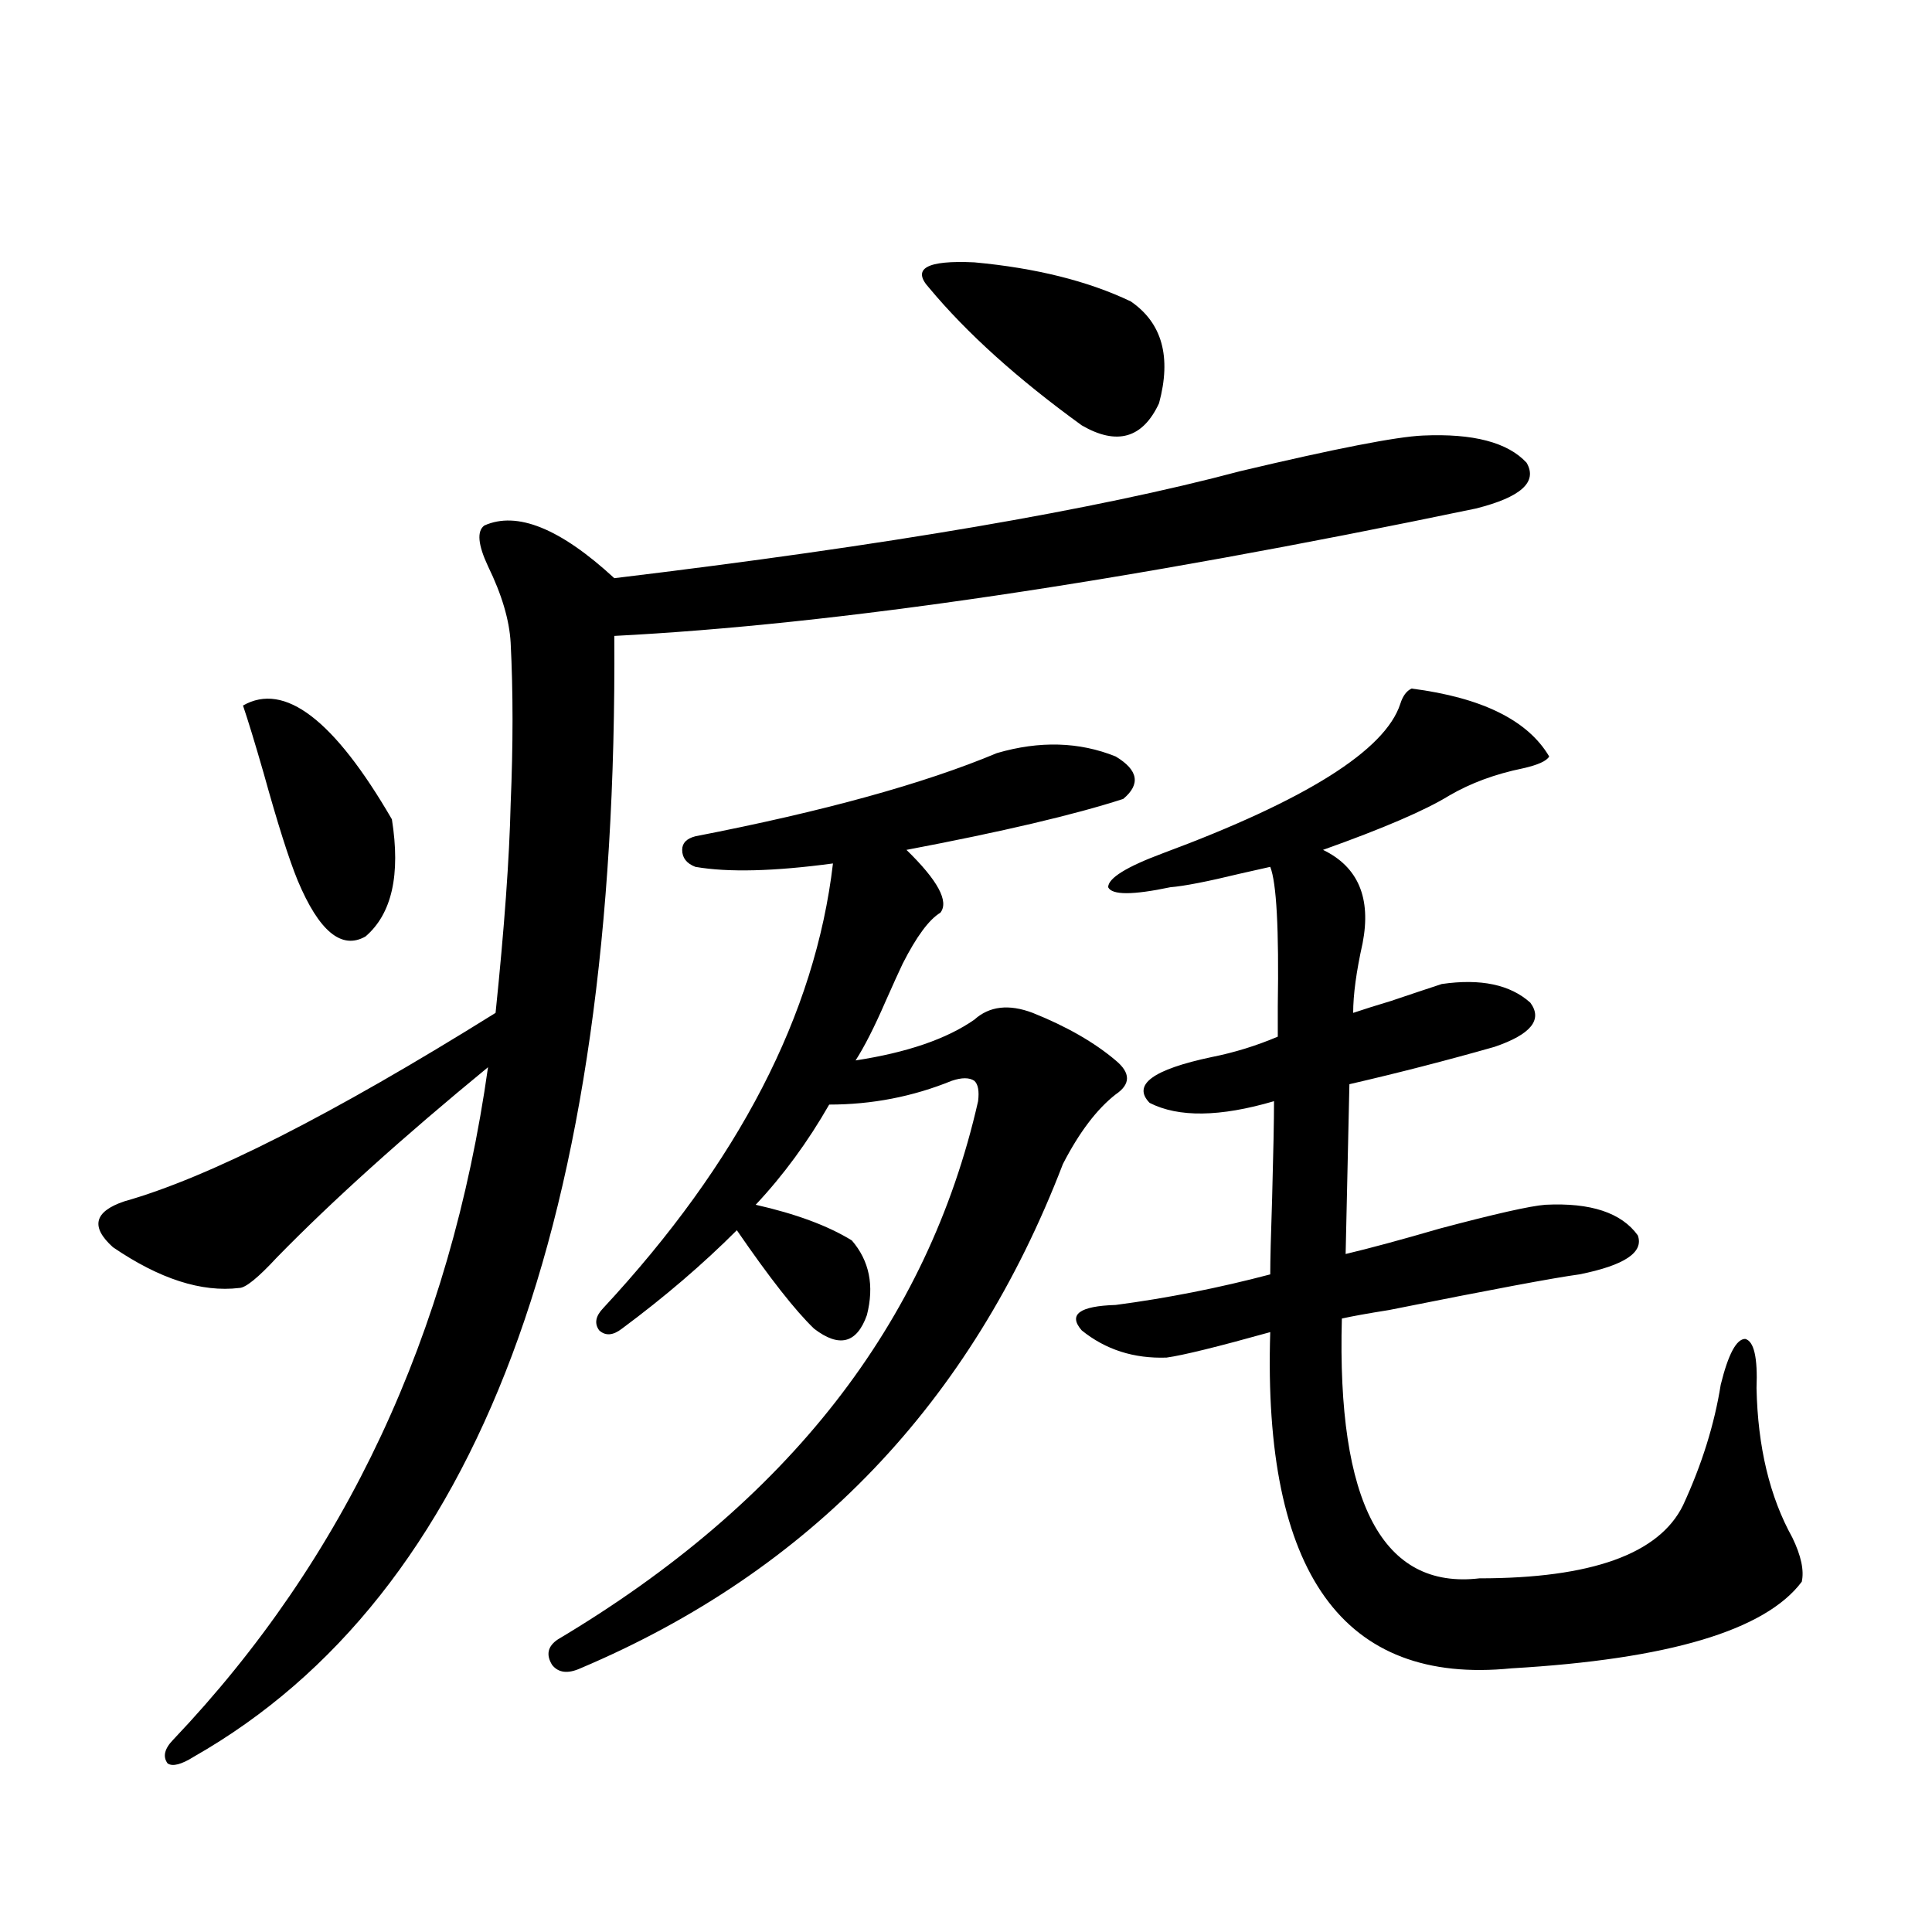 <?xml version="1.0" encoding="utf-8"?>
<!-- Generator: Adobe Illustrator 16.0.0, SVG Export Plug-In . SVG Version: 6.00 Build 0)  -->
<!DOCTYPE svg PUBLIC "-//W3C//DTD SVG 1.1//EN" "http://www.w3.org/Graphics/SVG/1.1/DTD/svg11.dtd">
<svg version="1.1" id="图层_1" xmlns="http://www.w3.org/2000/svg" xmlns:xlink="http://www.w3.org/1999/xlink" x="0px" y="0px"
	 width="1000px" height="1000px" viewBox="0 0 1000 1000" enable-background="new 0 0 1000 1000" xml:space="preserve">
<path d="M736.494,225.438c26.006-1.167,43.901,3.516,53.657,14.063c5.854,9.971-2.927,17.881-26.341,23.73
	c-182.77,38.096-331.379,60.068-445.843,65.918c1.951,302.935-70.577,496.294-217.556,580.078
	c-6.509,4.093-11.066,5.273-13.658,3.516c-2.606-3.516-1.631-7.621,2.927-12.305c89.099-93.74,143.411-209.756,162.923-348.047
	c-44.236,36.338-80.653,69.146-109.266,98.438c-9.756,10.547-16.265,15.82-19.512,15.82c-19.512,2.349-41.31-4.683-65.364-21.094
	c-11.707-10.547-9.756-18.457,5.854-23.73C107.882,609.52,171.95,577,256.506,524.266c4.543-43.945,7.149-79.98,7.805-108.105
	c1.296-30.459,1.296-58.296,0-83.496c-0.655-11.714-4.558-24.897-11.707-39.551c-5.213-11.123-5.854-18.154-1.951-21.094
	c16.905-7.607,39.344,1.47,67.315,27.246c141.125-16.987,249.095-35.444,323.895-55.371
	C691.282,232.181,722.836,226.028,736.494,225.438z M125.777,365.184c21.463-12.305,47.148,7.334,77.071,58.887
	c4.543,28.716,0,48.931-13.658,60.645c-12.362,7.031-24.069-2.637-35.121-29.004c-4.558-11.123-10.411-29.58-17.561-55.371
	C131.951,384.52,128.369,372.806,125.777,365.184z M516.012,389.793c22.104-6.44,42.591-5.85,61.462,1.758
	c11.707,7.031,13.003,14.365,3.902,21.973c-25.365,8.213-62.772,17.002-112.192,26.367c16.25,15.82,22.104,26.67,17.561,32.52
	c-5.854,3.516-12.362,12.305-19.512,26.367c-1.951,4.106-4.878,10.547-8.78,19.336c-5.854,13.486-11.066,23.73-15.609,30.762
	c26.661-4.092,47.148-11.123,61.462-21.094c7.805-7.031,17.881-8.198,30.243-3.516c17.561,7.031,31.859,15.244,42.926,24.609
	c7.805,6.455,7.805,12.305,0,17.578c-9.756,7.622-18.871,19.639-27.316,36.035c-47.483,123.638-130.729,210.649-249.75,261.035
	c-6.509,2.926-11.387,2.335-14.634-1.758c-3.262-5.273-2.286-9.668,2.927-13.184c119.021-70.889,191.535-163.765,217.556-278.613
	c0.641-5.273,0-8.789-1.951-10.547c-2.606-1.758-6.509-1.758-11.707,0c-20.167,8.213-41.31,12.305-63.413,12.305
	c-11.066,19.336-23.749,36.626-38.048,51.855c20.808,4.697,37.393,10.85,49.755,18.457c9.101,10.547,11.707,23.442,7.805,38.672
	c-5.213,14.653-14.313,17.002-27.316,7.031c-9.756-9.365-23.094-26.367-39.999-50.977c-17.561,17.578-37.407,34.58-59.511,50.977
	c-4.558,3.516-8.46,3.818-11.707,0.879c-2.606-3.516-1.951-7.319,1.951-11.426c70.242-75.586,109.906-152.339,119.021-230.273
	c-30.578,4.106-54.313,4.697-71.218,1.758c-4.558-1.758-6.829-4.683-6.829-8.789c0-3.516,2.271-5.85,6.829-7.031
	C426.258,419.979,478.284,405.613,516.012,389.793z M480.891,148.973c-9.115-9.956-1.311-14.351,23.414-13.184
	c31.859,2.939,58.855,9.668,80.974,20.215c16.25,11.138,21.128,28.716,14.634,52.734c-8.46,18.169-21.798,21.973-39.999,11.426
	C526.743,196.146,500.402,172.415,480.891,148.973z M730.641,356.395c36.417,4.697,60.151,16.411,71.218,35.156
	c-1.311,2.349-5.854,4.395-13.658,6.152c-14.313,2.939-26.996,7.622-38.048,14.063c-12.362,7.622-34.146,17.002-65.364,28.125
	c18.201,8.789,25.03,24.912,20.487,48.34c-3.262,14.653-4.878,26.67-4.878,36.035c5.198-1.758,11.707-3.804,19.512-6.152
	c10.396-3.516,19.177-6.44,26.341-8.789c20.152-2.925,35.441,0.303,45.853,9.668c6.494,8.789,0.32,16.411-18.536,22.852
	c-24.725,7.031-49.755,13.486-75.12,19.336l-1.951,87.891c12.348-2.925,28.612-7.319,48.779-13.184
	c28.612-7.607,46.828-11.714,54.633-12.305c23.414-1.167,39.344,4.106,47.804,15.82c3.247,8.789-6.829,15.532-30.243,20.215
	c-13.018,1.758-45.853,7.91-98.534,18.457c-11.066,1.758-19.191,3.228-24.39,4.395c-2.606,95.513,21.128,140.337,71.218,134.473
	c57.88,0,93.001-12.593,105.363-37.793c9.756-21.094,16.25-41.885,19.512-62.402c3.902-15.82,8.125-23.73,12.683-23.73
	c4.543,1.182,6.494,9.668,5.854,25.488c0.641,30.474,6.829,56.25,18.536,77.344c4.543,9.38,6.174,17.002,4.878,22.852
	c-18.871,25.187-68.946,40.128-150.24,44.824c-87.162,8.789-128.777-49.219-124.875-174.023
	c-27.316,7.622-45.212,12.017-53.657,13.184c-16.92,0.591-31.554-4.092-43.901-14.063c-7.164-8.198-1.311-12.593,17.561-13.184
	c26.661-3.516,53.322-8.789,79.998-15.82c0-7.031,0.32-20.215,0.976-39.551c0.641-23.428,0.976-40.127,0.976-50.098
	c-27.972,8.213-49.435,8.501-64.389,0.879c-9.115-9.365,1.616-17.275,32.194-23.73c11.707-2.334,23.079-5.85,34.146-10.547
	c0-2.925,0-8.198,0-15.82c0.641-39.839-0.655-63.857-3.902-72.07c-2.606,0.591-7.805,1.758-15.609,3.516
	c-16.92,4.106-28.947,6.455-36.097,7.031c-19.512,4.106-30.243,4.106-32.194,0c0-4.683,9.421-10.547,28.292-17.578
	c74.145-27.534,115.119-53.311,122.924-77.344C726.083,360.213,728.034,357.576,730.641,356.395z"/>
</svg>
